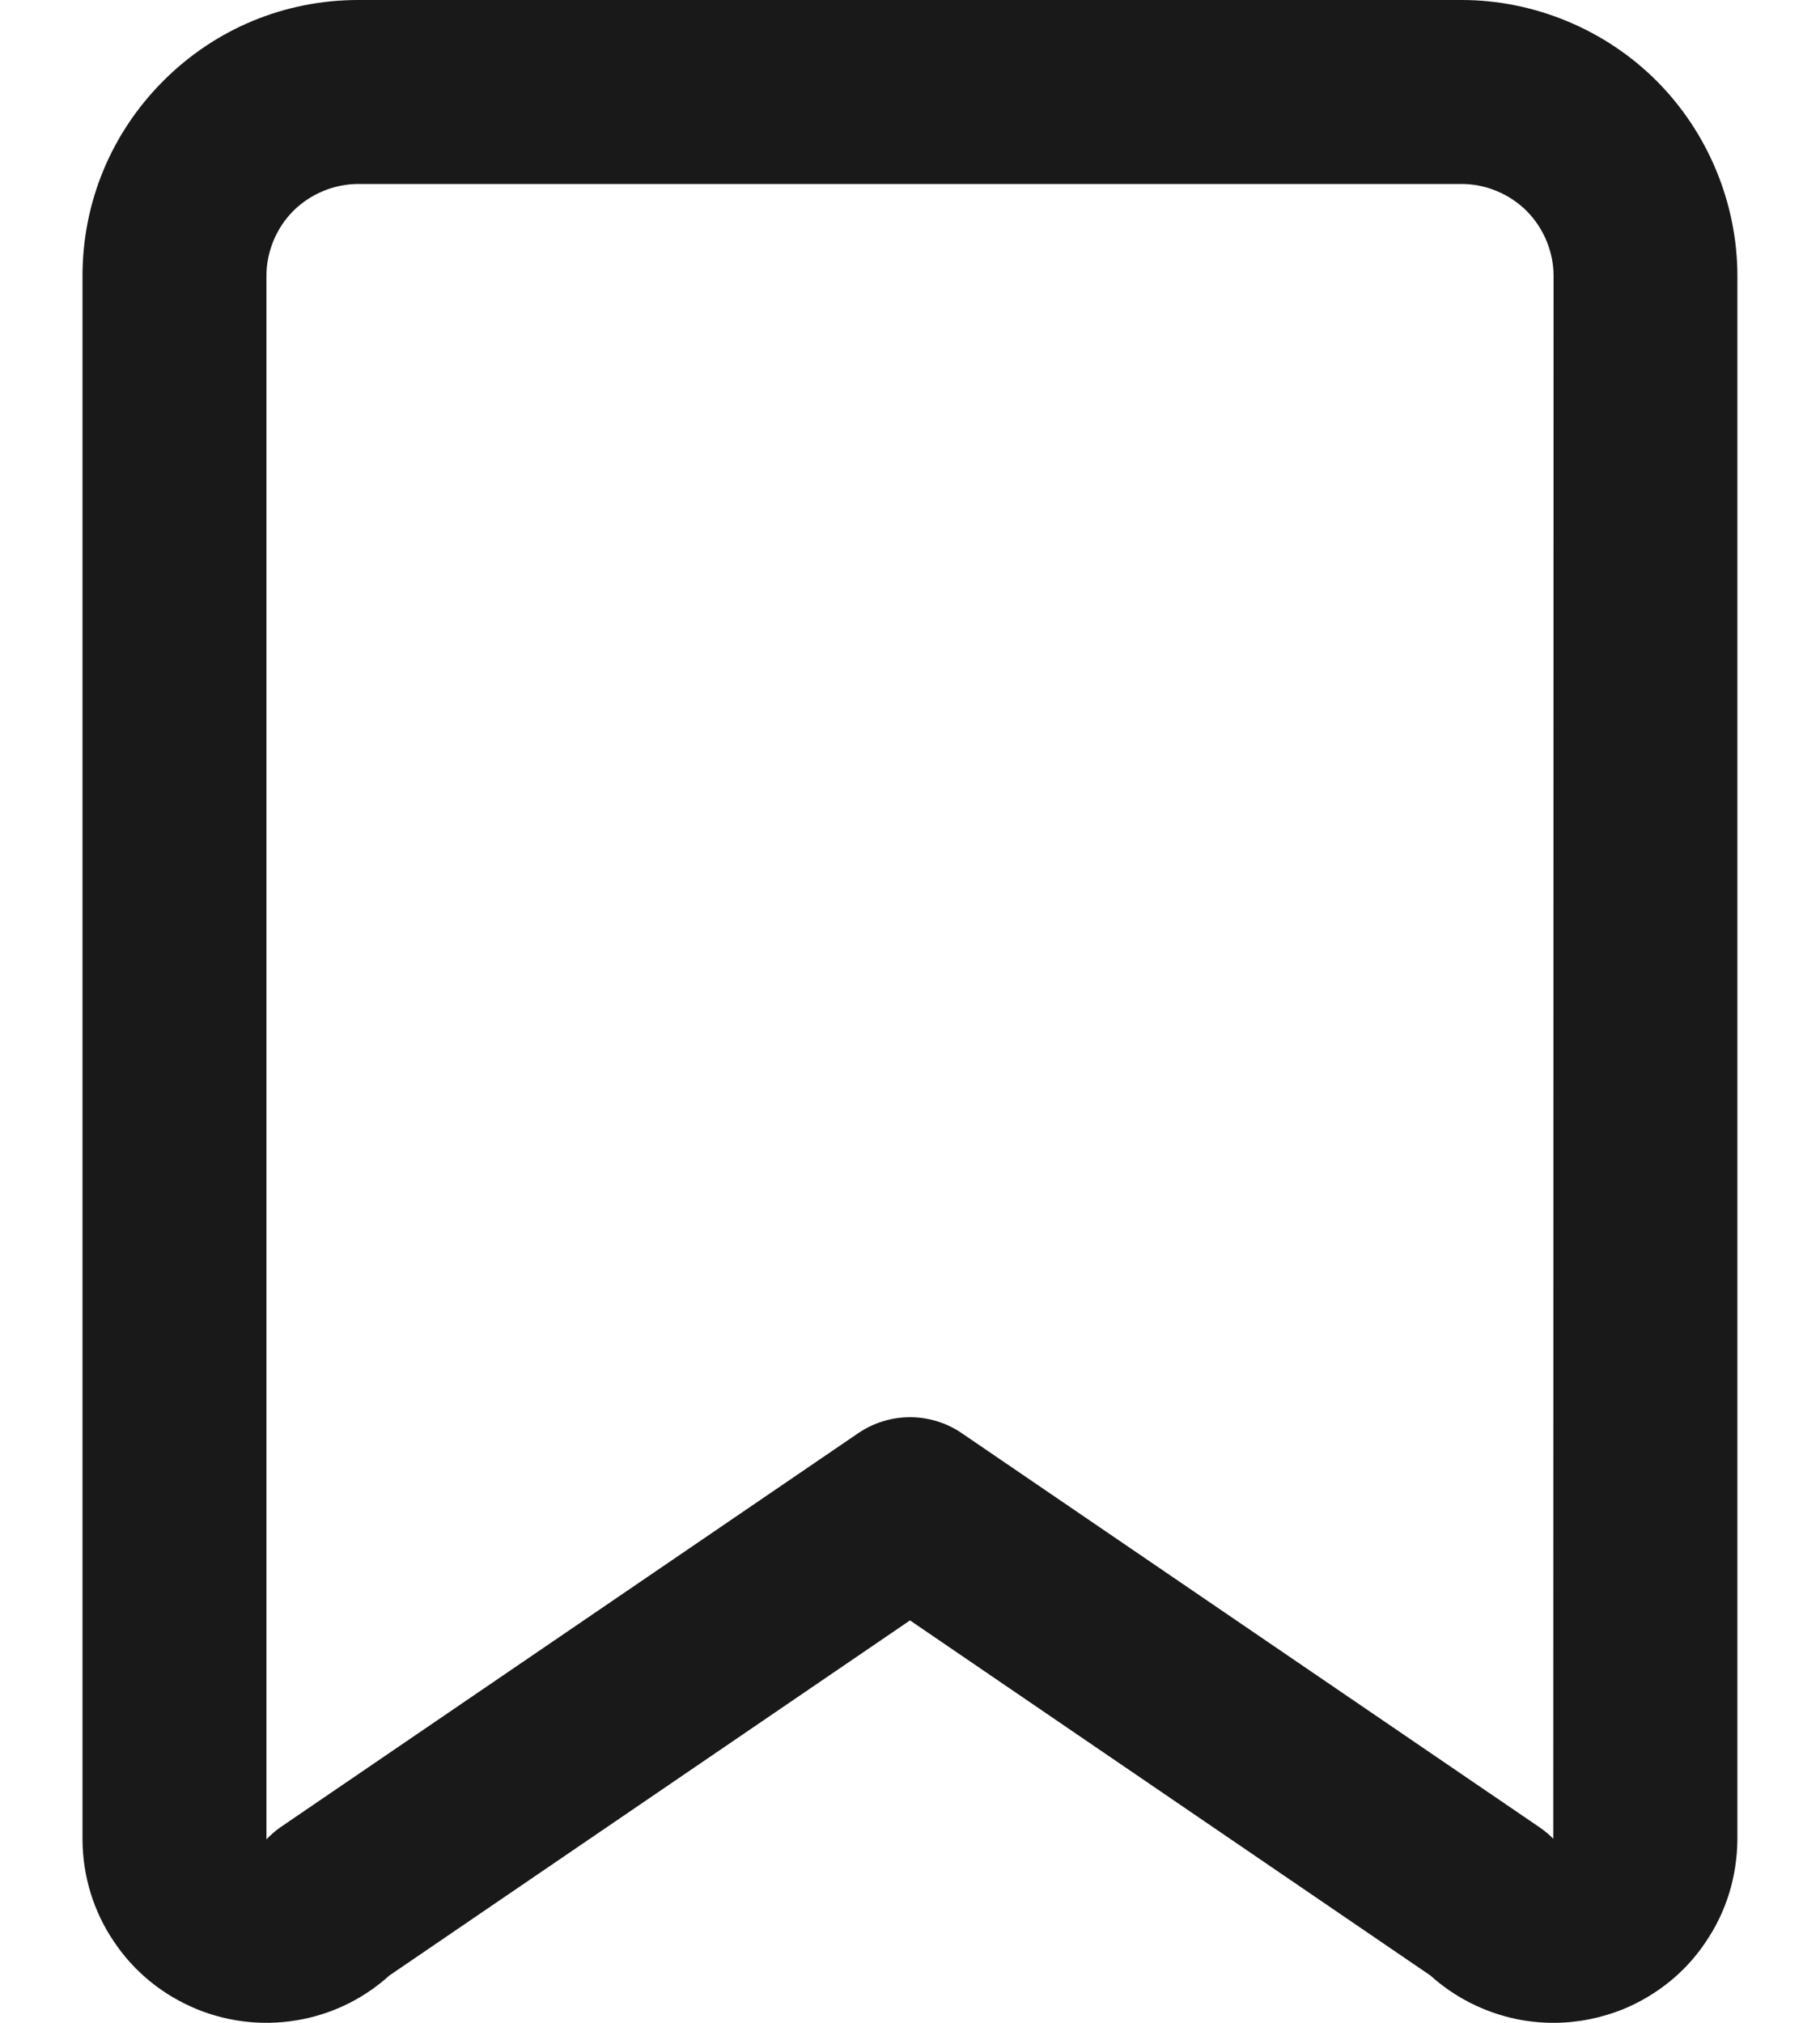 <svg width="18" height="20" viewBox="0 0 18 20" fill="none" xmlns="http://www.w3.org/2000/svg">
<path d="M15.364 20C15.244 20 15.123 19.988 15.003 19.964C14.681 19.897 14.388 19.749 14.147 19.532L9 16.021L3.851 19.532C3.611 19.749 3.318 19.898 2.999 19.963C2.643 20.035 2.282 20.001 1.947 19.865C1.608 19.725 1.324 19.494 1.125 19.194C0.927 18.902 0.818 18.553 0.816 18.19V2.728C0.816 1.999 1.101 1.314 1.616 0.799C2.131 0.284 2.816 0 3.544 0H14.456C15.173 0 15.875 0.291 16.383 0.799C16.892 1.308 17.183 2.01 17.183 2.728V18.185C17.18 18.556 17.072 18.904 16.87 19.2C16.675 19.494 16.391 19.725 16.056 19.864C15.833 19.954 15.598 20 15.364 20ZM3.544 1.819C3.305 1.819 3.071 1.916 2.901 2.085C2.732 2.255 2.635 2.489 2.635 2.728V18.186C2.675 18.145 2.721 18.103 2.768 18.07L8.488 14.17C8.798 13.959 9.205 13.96 9.512 14.17L15.231 18.07C15.278 18.103 15.322 18.139 15.362 18.18L15.365 2.728C15.365 2.489 15.267 2.255 15.098 2.085C14.928 1.916 14.694 1.819 14.456 1.819L3.544 1.819Z" fill="#191919"/>
</svg>
